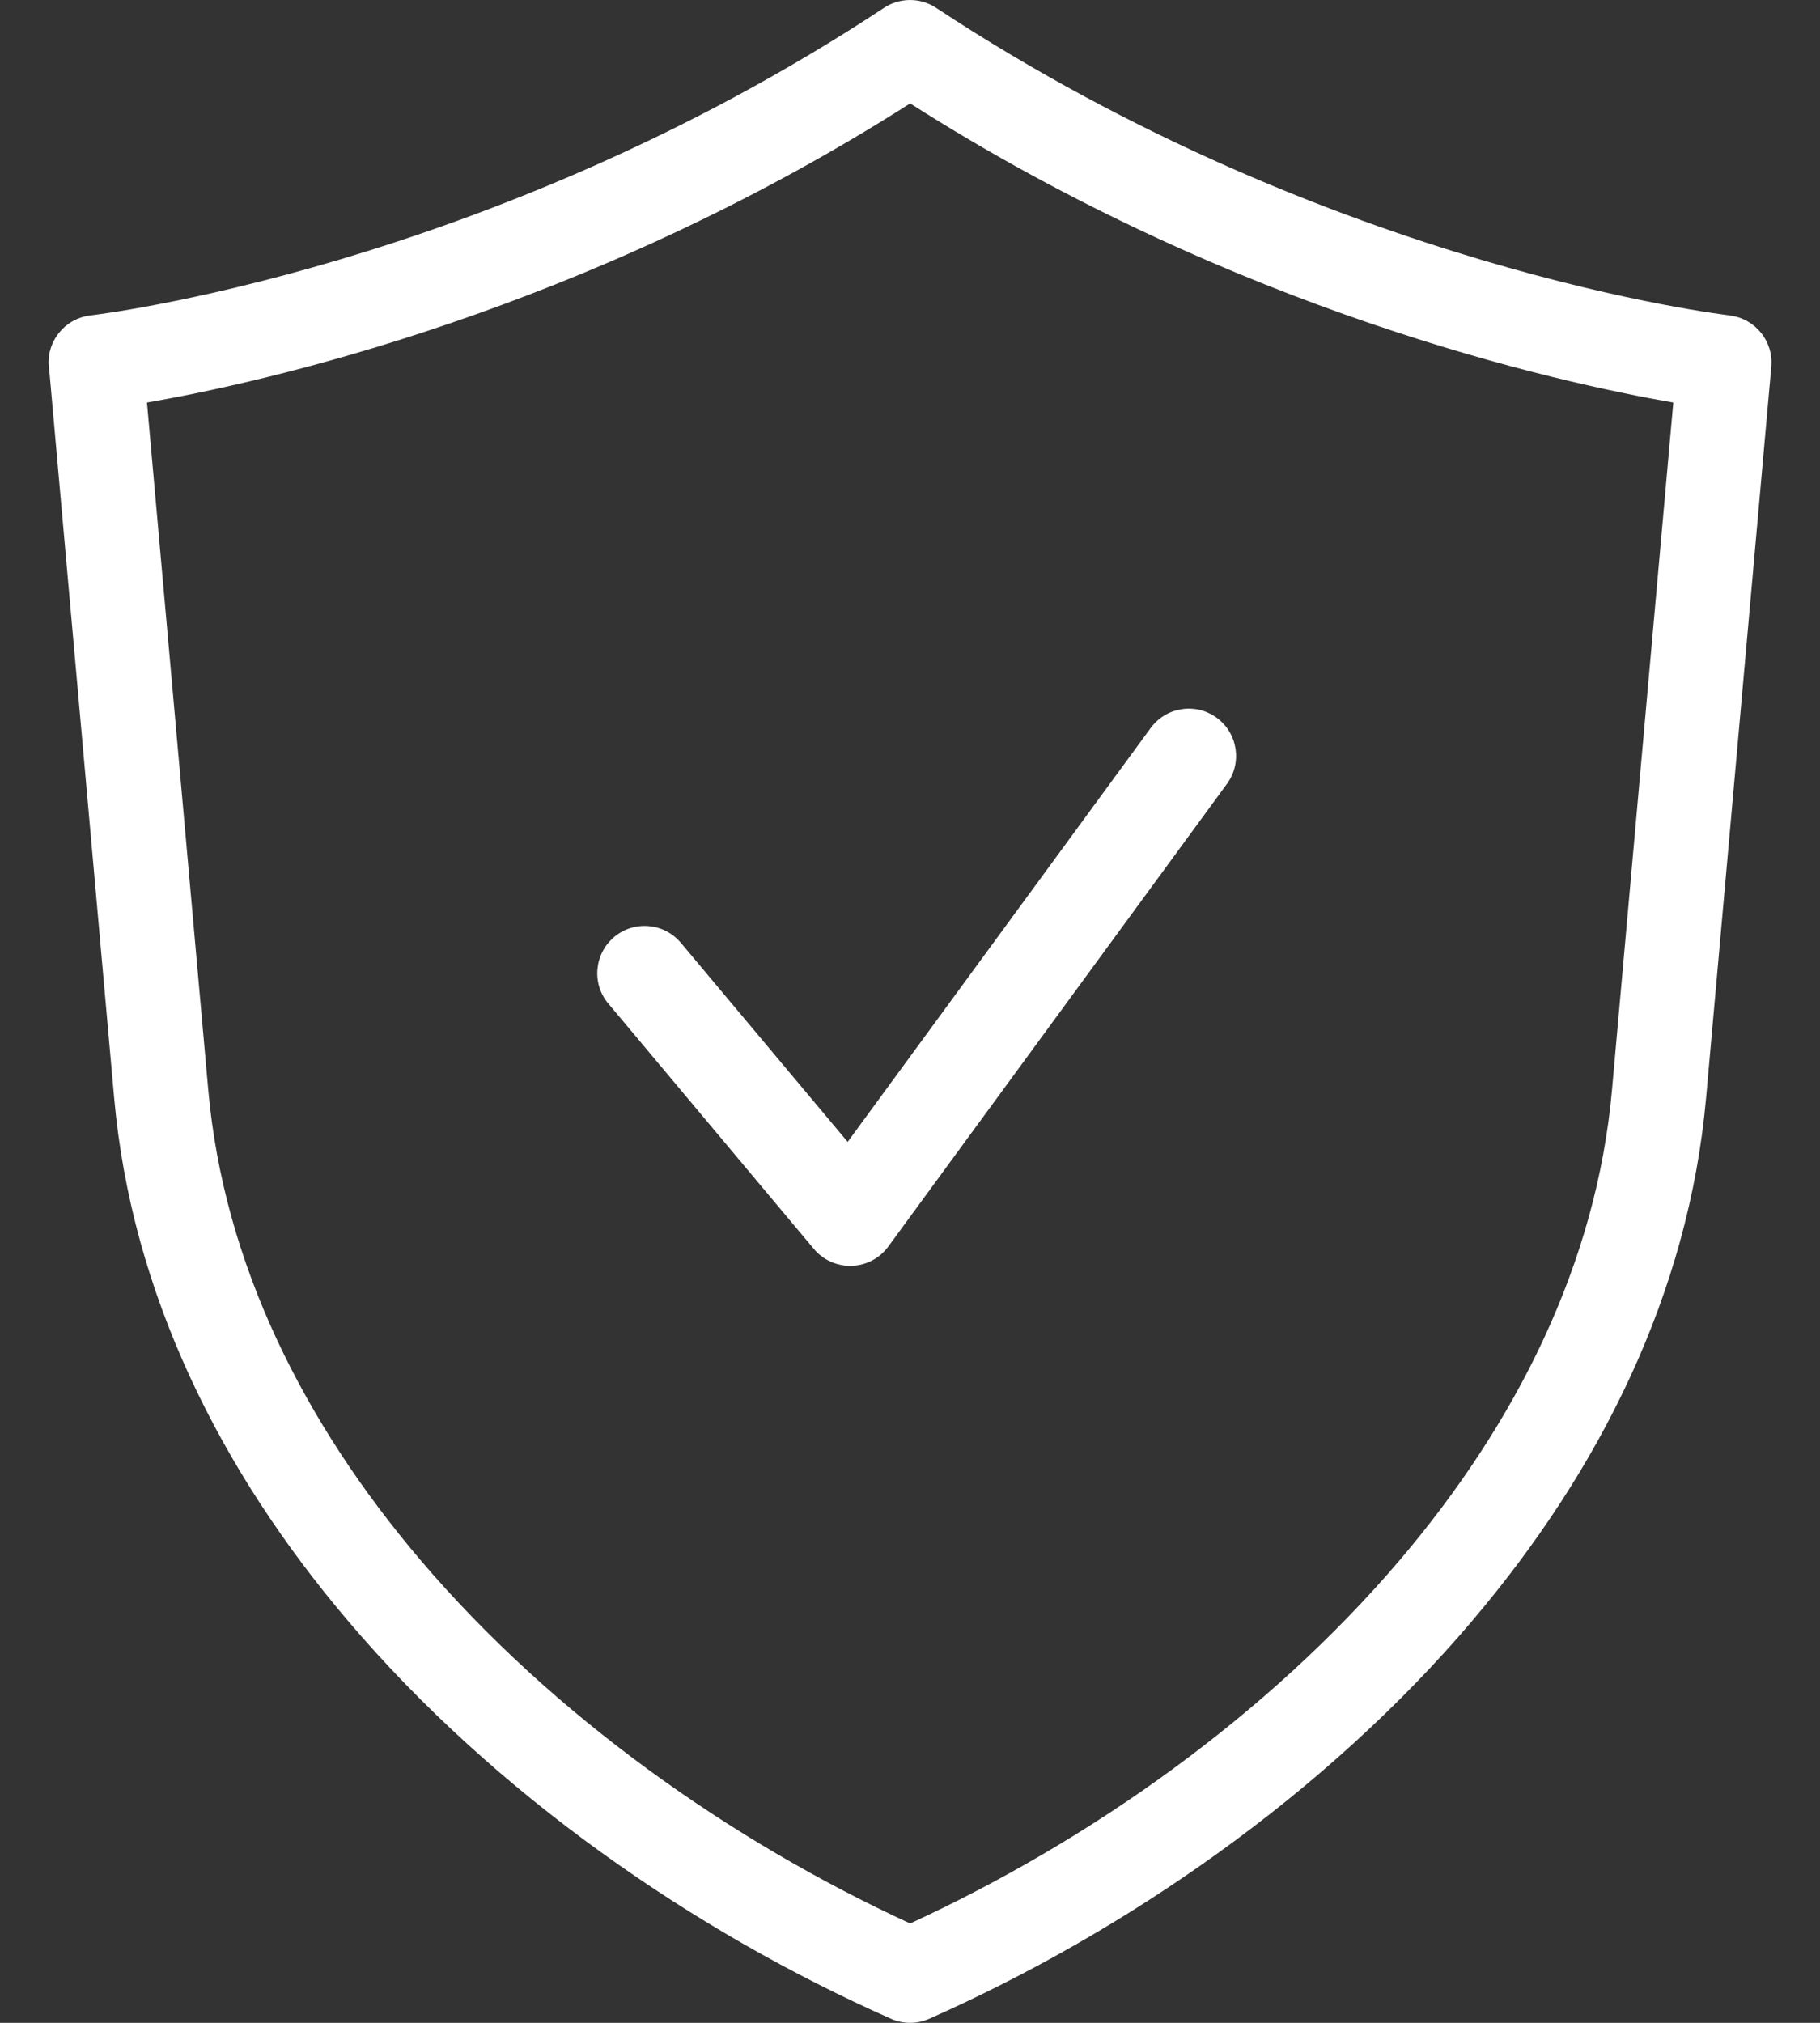<svg xmlns="http://www.w3.org/2000/svg" fill="none" viewBox="0 0 36 40" height="40" width="36">
<rect x="0" y="0" width="36" height="40" fill="#333333" stroke="none"/>
<path fill="white" d="M18.003 38.035C21.536 36.409 25.066 33.934 27.695 30.841C29.979 28.152 31.579 25.001 31.886 21.547L33.098 7.96C30.805 7.563 24.458 6.16 18.003 2.045C11.547 6.16 5.2 7.563 2.907 7.96L4.119 21.547C4.426 25.001 6.026 28.152 8.31 30.841C10.939 33.934 14.47 36.409 18.003 38.035ZM12.033 19.846C11.7 19.45 11.753 18.86 12.15 18.527C12.546 18.196 13.137 18.248 13.469 18.645L16.767 22.58L22.76 14.396C23.066 13.979 23.651 13.888 24.068 14.194C24.485 14.499 24.574 15.085 24.269 15.501L17.592 24.62C17.544 24.69 17.485 24.756 17.417 24.814C17.021 25.144 16.43 25.093 16.098 24.696L12.033 19.845V19.846ZM29.122 32.05C26.206 35.483 22.271 38.195 18.38 39.92C18.148 40.022 17.876 40.031 17.625 39.92C13.732 38.195 9.798 35.483 6.882 32.05C4.367 29.09 2.604 25.589 2.258 21.709L0.975 7.325L0.968 7.277C0.906 6.764 1.274 6.298 1.788 6.237C1.811 6.234 9.62 5.34 17.477 0.161C17.779 -0.044 18.189 -0.06 18.515 0.154C26.376 5.34 34.194 6.234 34.216 6.237V6.239C34.715 6.298 35.08 6.743 35.037 7.247L33.747 21.708C33.401 25.588 31.637 29.088 29.122 32.048V32.05Z"></path>
</svg>
